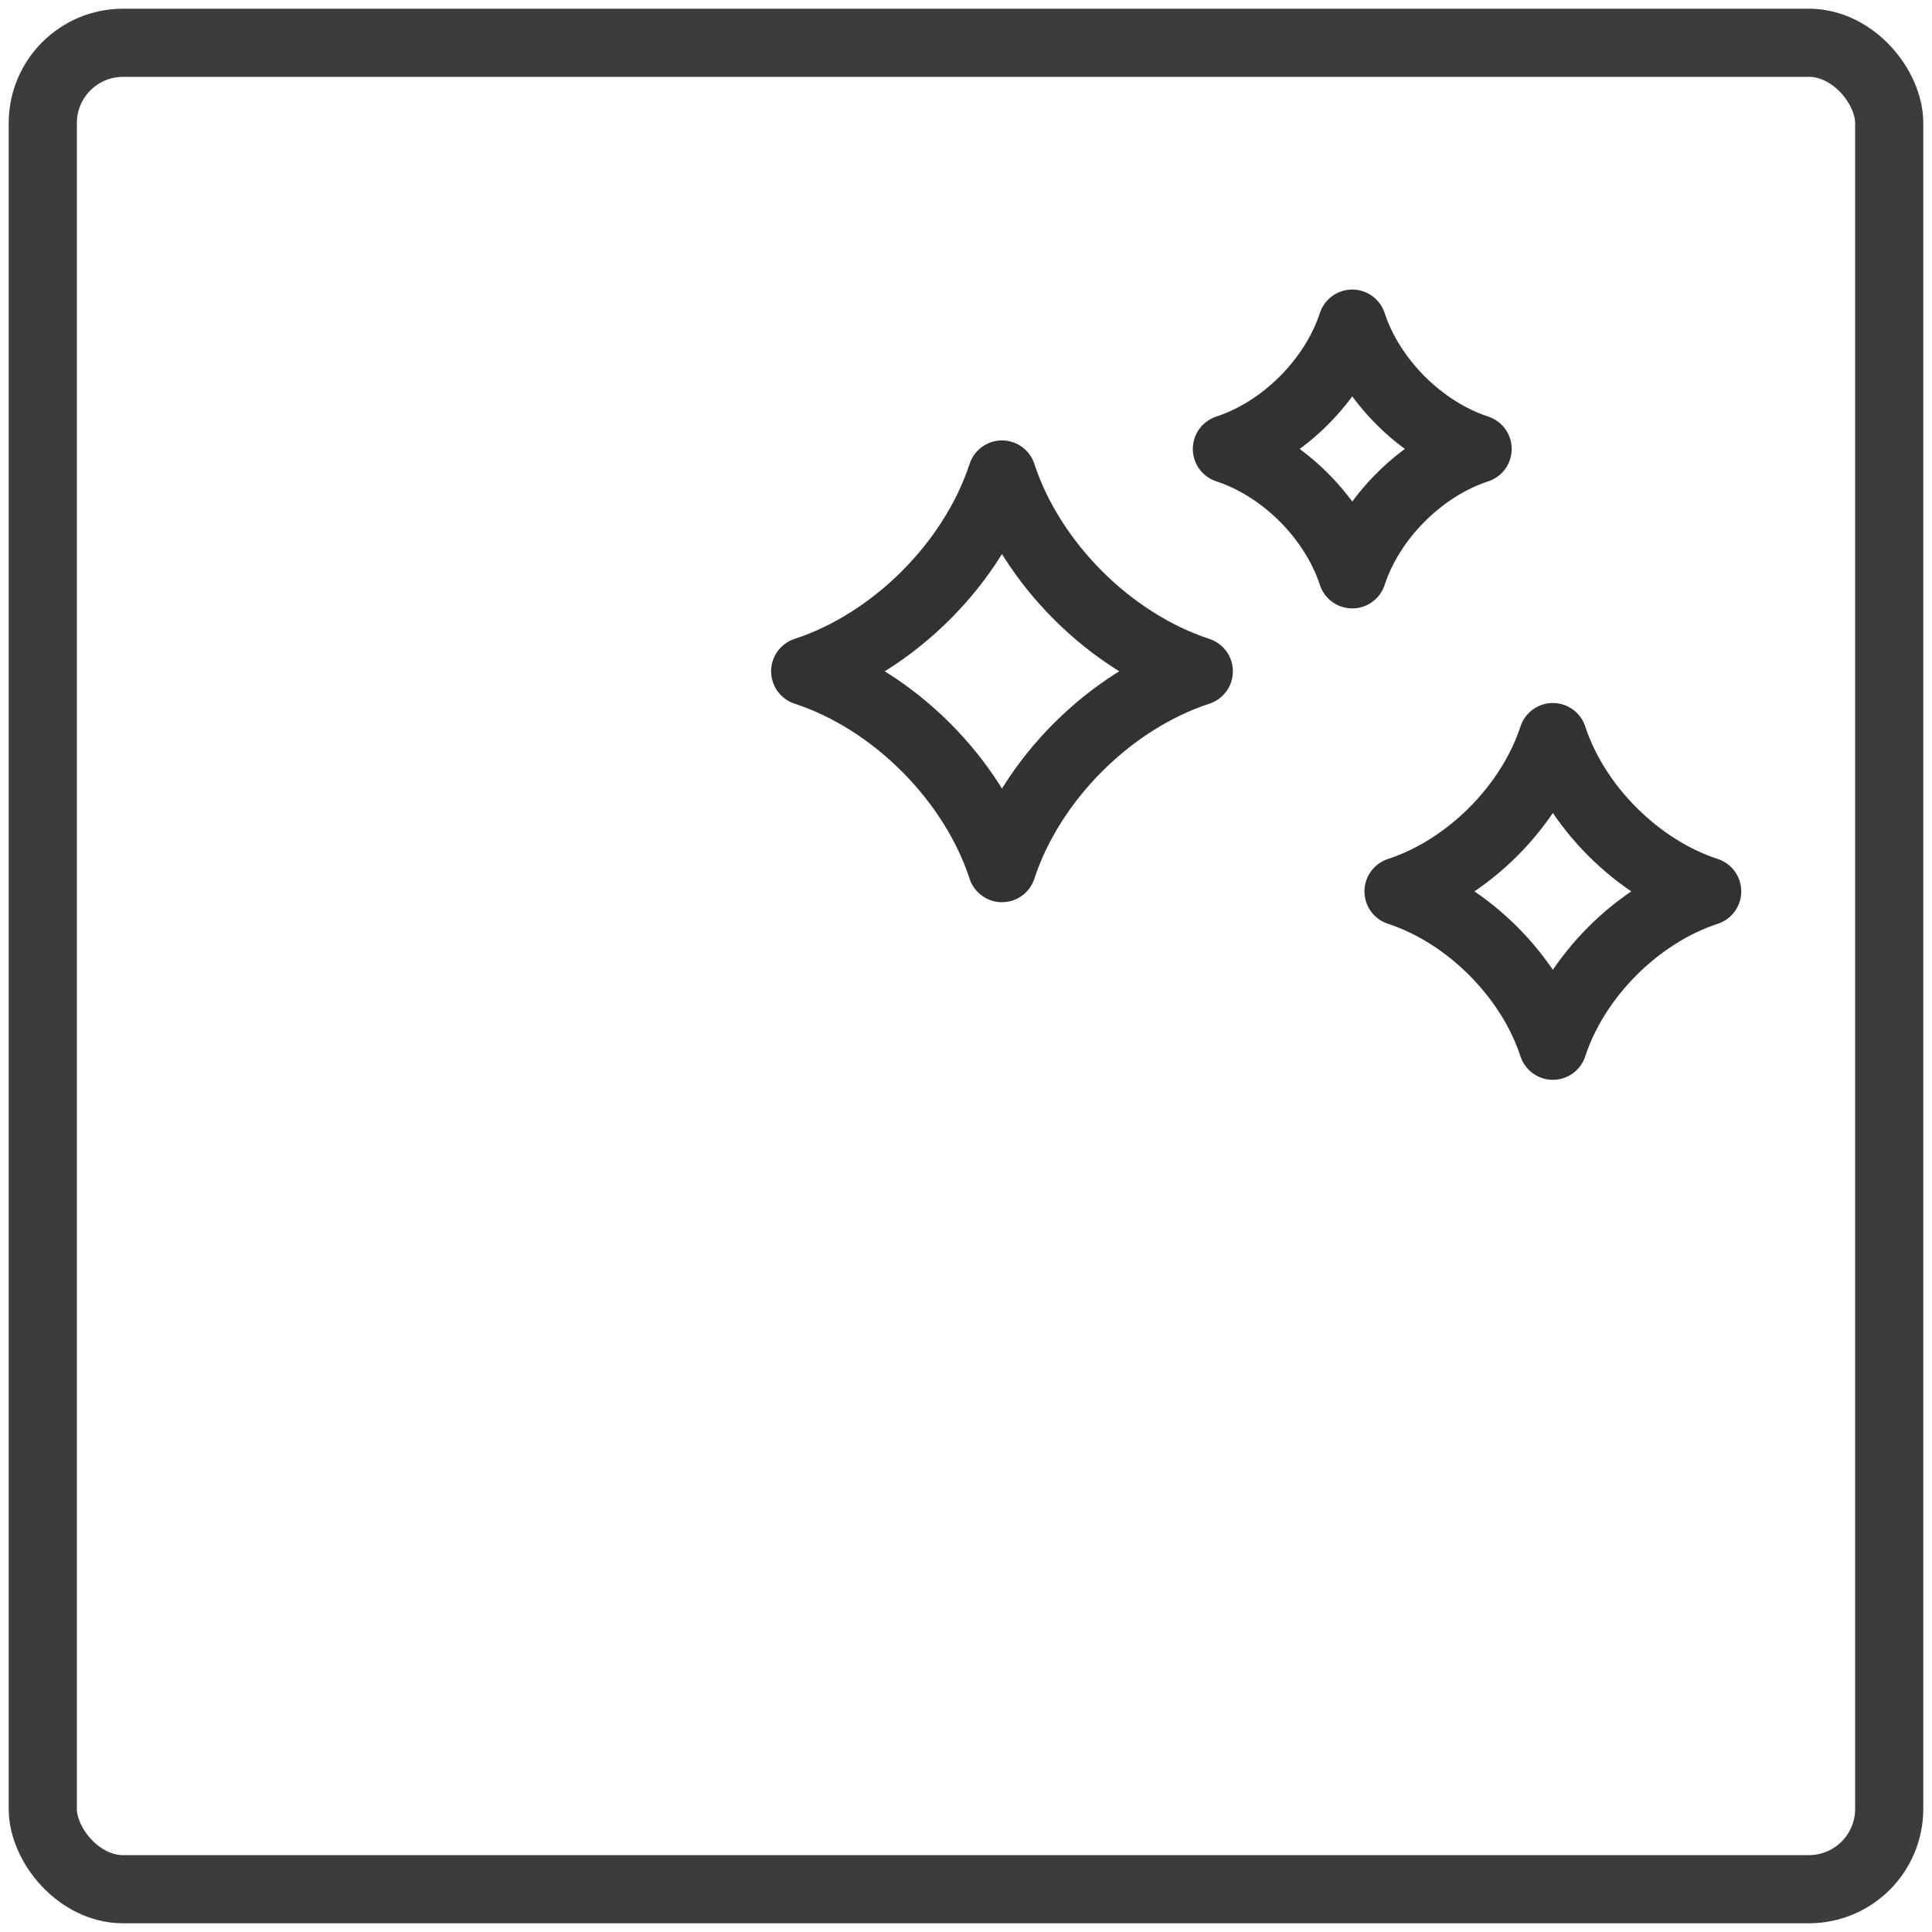 <?xml version="1.0" encoding="UTF-8"?>
<svg id="Calque_1" data-name="Calque 1" xmlns="http://www.w3.org/2000/svg" viewBox="0 0 99.213 99.213">
  <rect x="2.197" y="2.197" width="94.818" height="94.818" rx="4.123" ry="4.123" style="fill: none; stroke: #3c3c3b; stroke-linecap: round; stroke-linejoin: round; stroke-width: 3.5px;"/>
  <path d="M51.454,44.58c1.488-4.553,5.554-8.619,10.107-10.108-4.552-1.488-8.619-5.554-10.107-10.105-1.488,4.551-5.554,8.618-10.106,10.105,4.553,1.489,8.618,5.555,10.106,10.108Z" style="fill: none; stroke: #323232; stroke-linecap: round; stroke-linejoin: round; stroke-width: 3.5px;"/>
  <path d="M79.743,53.701c1.167-3.57,4.355-6.759,7.925-7.926-3.57-1.167-6.758-4.355-7.925-7.924-1.167,3.569-4.355,6.758-7.925,7.924,3.57,1.167,6.758,4.356,7.925,7.926Z" style="fill: none; stroke: #323232; stroke-linecap: round; stroke-linejoin: round; stroke-width: 3.5px;"/>
  <path d="M69.442,29.493c.948-2.9,3.537-5.49,6.437-6.438-2.899-.947-5.489-3.537-6.437-6.436-.948,2.899-3.537,5.489-6.437,6.436,2.899.948,5.489,3.538,6.437,6.438Z" style="fill: none; stroke: #323232; stroke-linecap: round; stroke-linejoin: round; stroke-width: 3.5px;"/>
</svg>